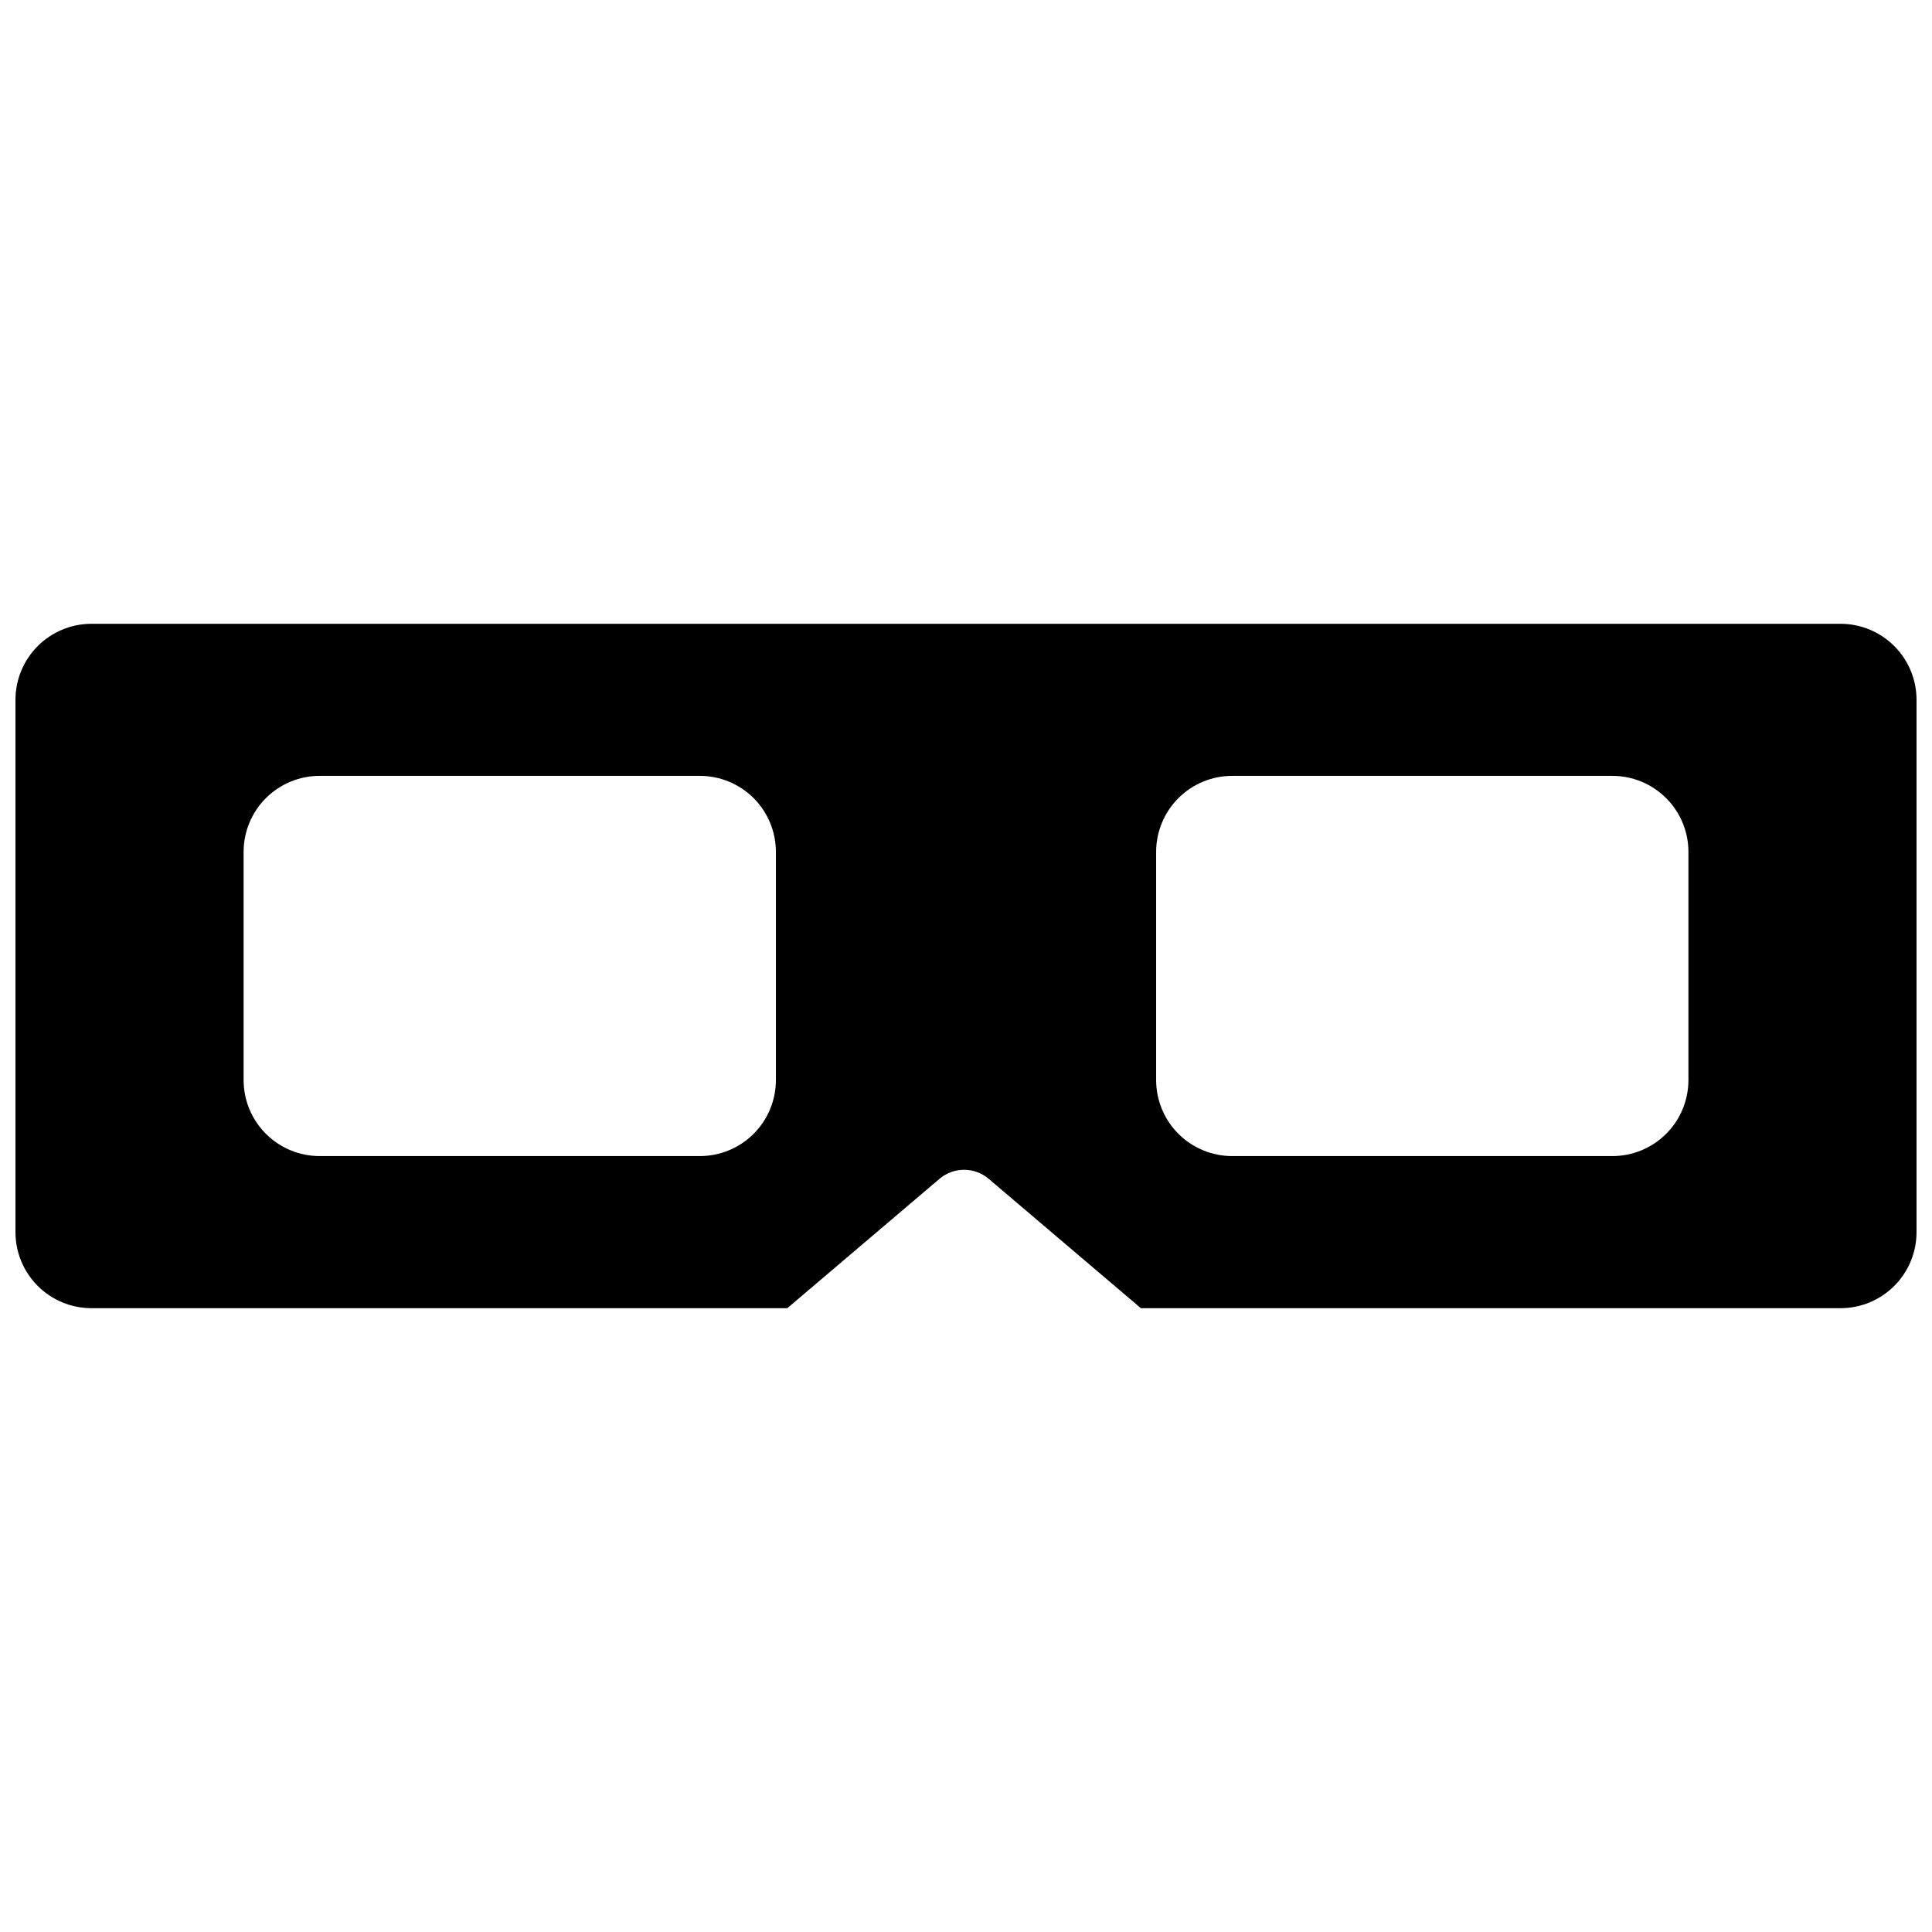 <?xml version="1.0" encoding="UTF-8"?>
<!-- The Best Svg Icon site in the world: iconSvg.co, Visit us! https://iconsvg.co -->
<svg width="800px" height="800px" version="1.1" viewBox="144 144 512 512" xmlns="http://www.w3.org/2000/svg">
 <defs>
  <clipPath id="a">
   <path d="m148.09 309h503.81v182h-503.81z"/>
  </clipPath>
 </defs>
 <g clip-path="url(#a)">
  <path d="m631.75 309.31h-463.5c-5.344 0-10.469 2.125-14.25 5.902-3.777 3.781-5.902 8.906-5.902 14.25v141.07c0 5.344 2.125 10.473 5.902 14.25 3.781 3.781 8.906 5.902 14.25 5.902h184.39l40.305-34.258c3.769-3.227 9.328-3.227 13.098 0l40.305 34.258h185.4c5.344 0 10.473-2.121 14.25-5.902 3.781-3.777 5.902-8.906 5.902-14.25v-141.07c0-5.344-2.121-10.469-5.902-14.25-3.777-3.777-8.906-5.902-14.25-5.902zm-282.13 120.91c0 5.344-2.121 10.473-5.902 14.25-3.777 3.781-8.906 5.902-14.25 5.902h-100.76c-5.344 0-10.469-2.121-14.25-5.902-3.777-3.777-5.902-8.906-5.902-14.25v-60.457c0-5.344 2.125-10.469 5.902-14.25 3.781-3.777 8.906-5.902 14.25-5.902h100.76c5.344 0 10.473 2.125 14.25 5.902 3.781 3.781 5.902 8.906 5.902 14.25zm241.83 0c0 5.344-2.121 10.473-5.902 14.25-3.777 3.781-8.906 5.902-14.25 5.902h-100.76c-5.344 0-10.469-2.121-14.25-5.902-3.777-3.777-5.902-8.906-5.902-14.25v-60.457c0-5.344 2.125-10.469 5.902-14.25 3.781-3.777 8.906-5.902 14.25-5.902h100.76c5.344 0 10.473 2.125 14.25 5.902 3.781 3.781 5.902 8.906 5.902 14.25z"/>
 </g>
</svg>